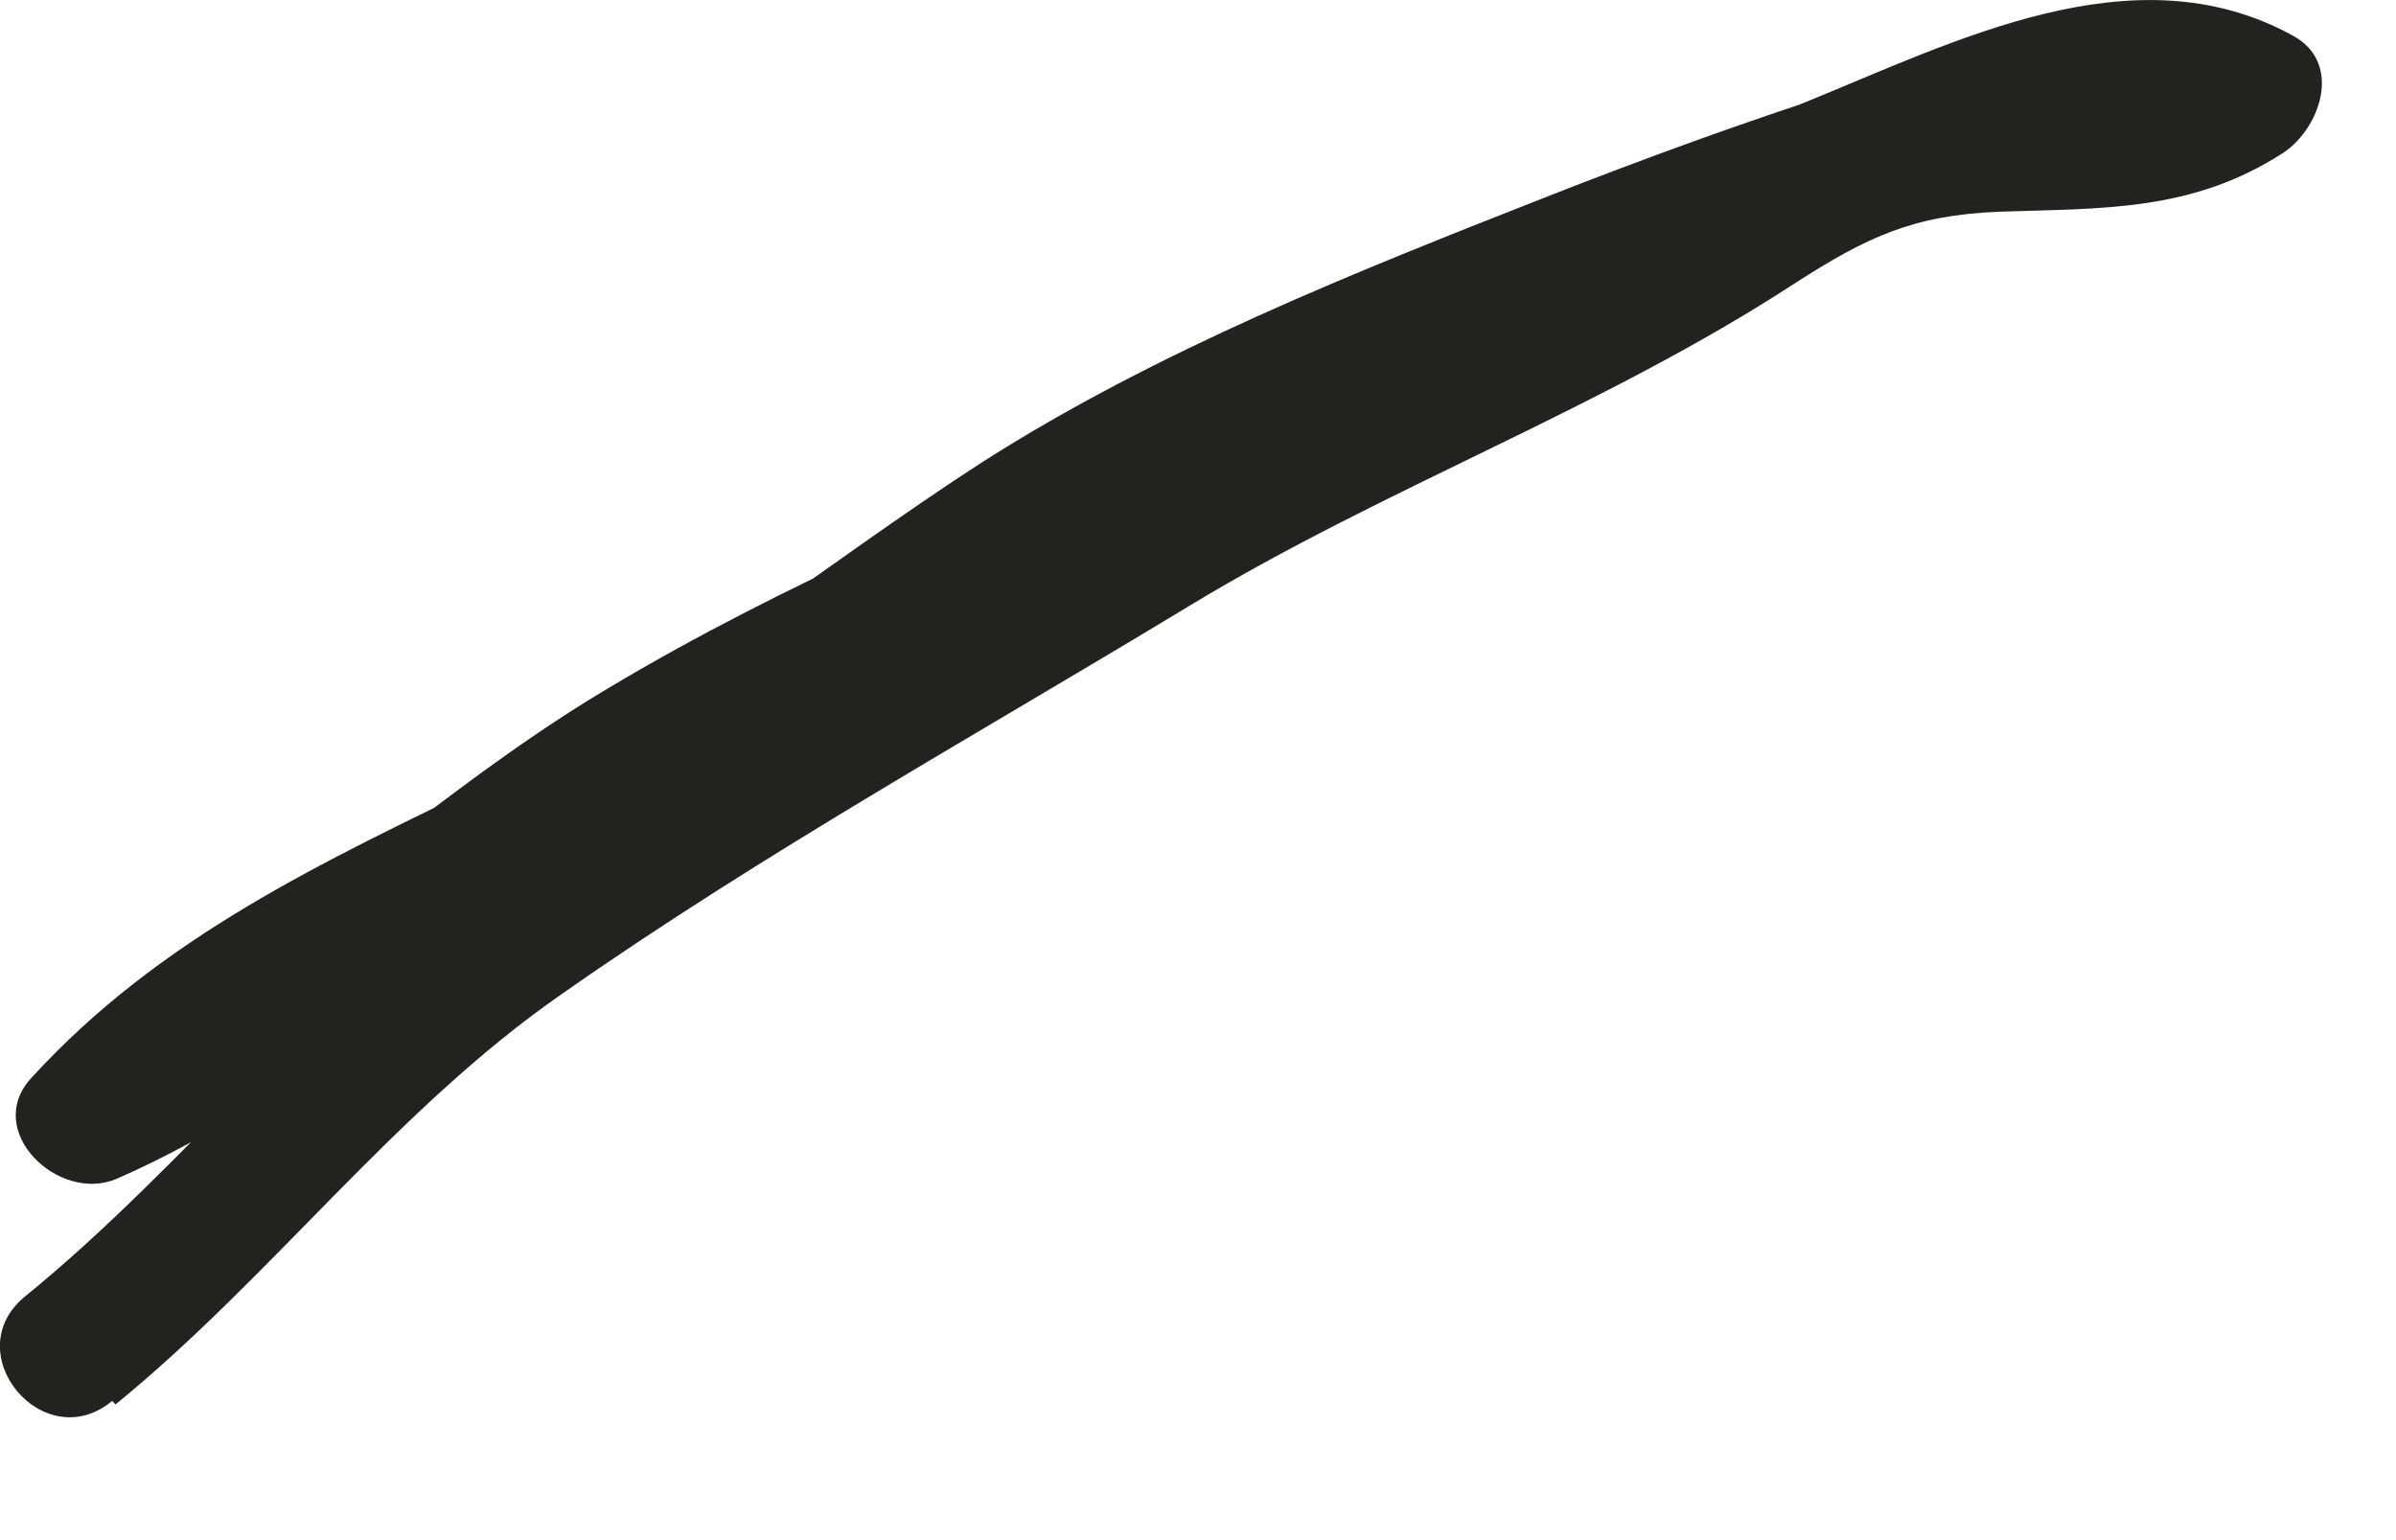 <?xml version="1.0" encoding="utf-8"?>
<svg xmlns="http://www.w3.org/2000/svg" fill="none" height="100%" overflow="visible" preserveAspectRatio="none" style="display: block;" viewBox="0 0 14 9" width="100%">
<path d="M0.675 8.207C1.595 7.457 2.305 6.487 3.285 5.807C4.455 4.987 5.735 4.277 6.955 3.537C8.095 2.847 9.365 2.387 10.485 1.657C10.905 1.387 11.175 1.257 11.685 1.237C12.285 1.217 12.805 1.237 13.335 0.897C13.555 0.757 13.695 0.367 13.395 0.207C12.465 -0.303 11.415 0.247 10.525 0.607C9.245 1.117 8.085 1.877 6.835 2.437C5.725 2.937 4.595 3.397 3.545 4.027C2.435 4.687 1.515 5.657 0.335 6.177C0.505 6.377 0.665 6.577 0.835 6.767C1.565 5.967 2.585 5.627 3.515 5.137C4.455 4.637 5.275 3.947 6.165 3.377C7.115 2.777 8.195 2.357 9.235 1.937C10.345 1.497 11.465 1.107 12.635 0.837C13.135 0.727 13.005 -0.063 12.505 0.047C11.325 0.317 10.165 0.707 9.045 1.147C7.925 1.587 6.765 2.047 5.745 2.697C4.785 3.317 3.905 4.057 2.875 4.557C1.885 5.037 0.935 5.477 0.185 6.297C-0.105 6.607 0.345 7.037 0.685 6.887C1.785 6.407 2.625 5.557 3.615 4.907C4.575 4.287 5.635 3.807 6.685 3.357C7.825 2.867 8.895 2.237 10.005 1.697C10.515 1.447 11.035 1.257 11.555 1.047C11.945 0.897 12.525 0.617 12.935 0.847C12.955 0.617 12.975 0.387 12.995 0.157C12.445 0.497 11.875 0.377 11.265 0.447C10.805 0.497 10.485 0.667 10.105 0.927C8.965 1.697 7.645 2.147 6.475 2.867C5.275 3.607 4.035 4.297 2.865 5.097C1.845 5.787 1.105 6.797 0.145 7.577C-0.255 7.907 0.255 8.517 0.655 8.187L0.675 8.207Z" fill="#222221" id="Vector"/>
</svg>